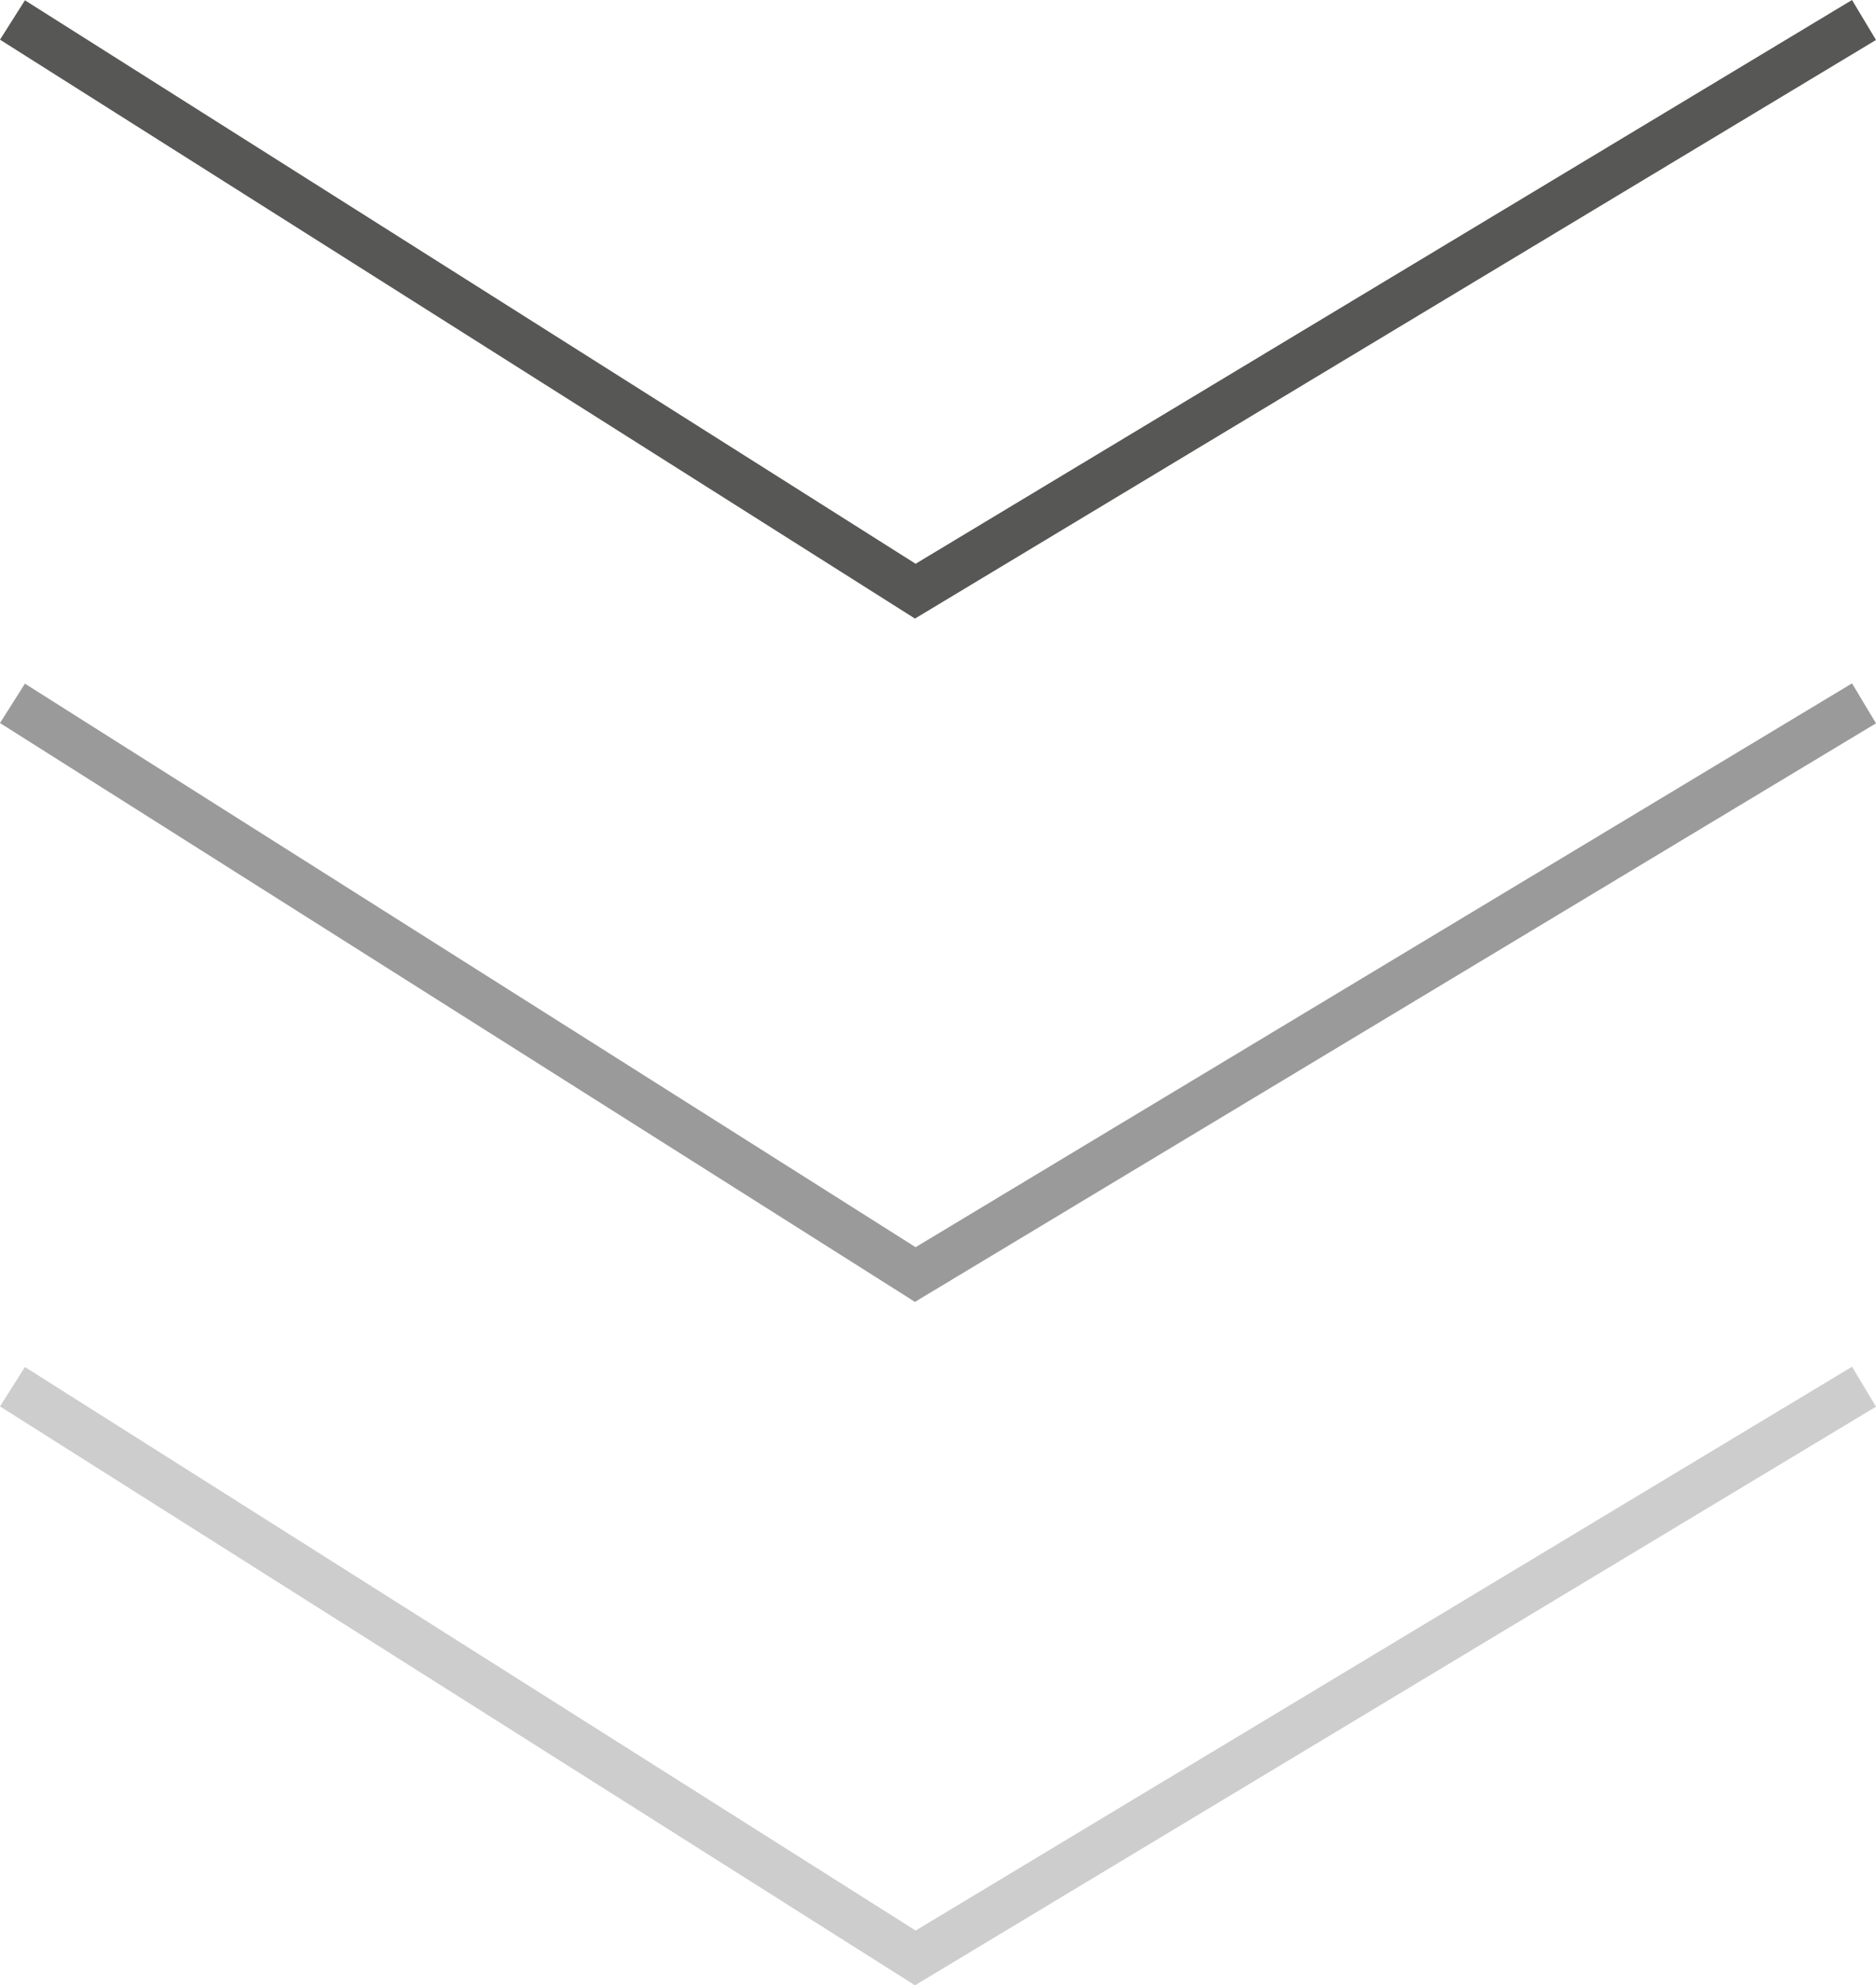 <?xml version="1.0" encoding="utf-8"?>
<!-- Generator: Adobe Illustrator 15.1.0, SVG Export Plug-In . SVG Version: 6.00 Build 0)  -->
<!DOCTYPE svg PUBLIC "-//W3C//DTD SVG 1.1//EN" "http://www.w3.org/Graphics/SVG/1.1/DTD/svg11.dtd">
<svg version="1.1" id="Ebene_1" xmlns="http://www.w3.org/2000/svg" xmlns:xlink="http://www.w3.org/1999/xlink" x="0px" y="0px"
	 width="32.217px" height="34.078px" viewBox="0 0 32.217 34.078" enable-background="new 0 0 32.217 34.078" xml:space="preserve">
<g>
	<polygon fill="#575756" points="15.713,10.618 0,0.681 0.428,0.005 15.724,9.677 31.805,0 32.217,0.686 	"/>
</g>
<g opacity="0.6">
	<polygon fill="#575756" points="15.713,22.347 0,12.411 0.428,11.735 15.724,21.408 31.805,11.73 32.217,12.416 	"/>
</g>
<g opacity="0.3">
	<polygon fill="#575756" points="15.713,34.078 0,24.141 0.428,23.465 15.724,33.138 31.805,23.46 32.217,24.146 	"/>
</g>
</svg>
